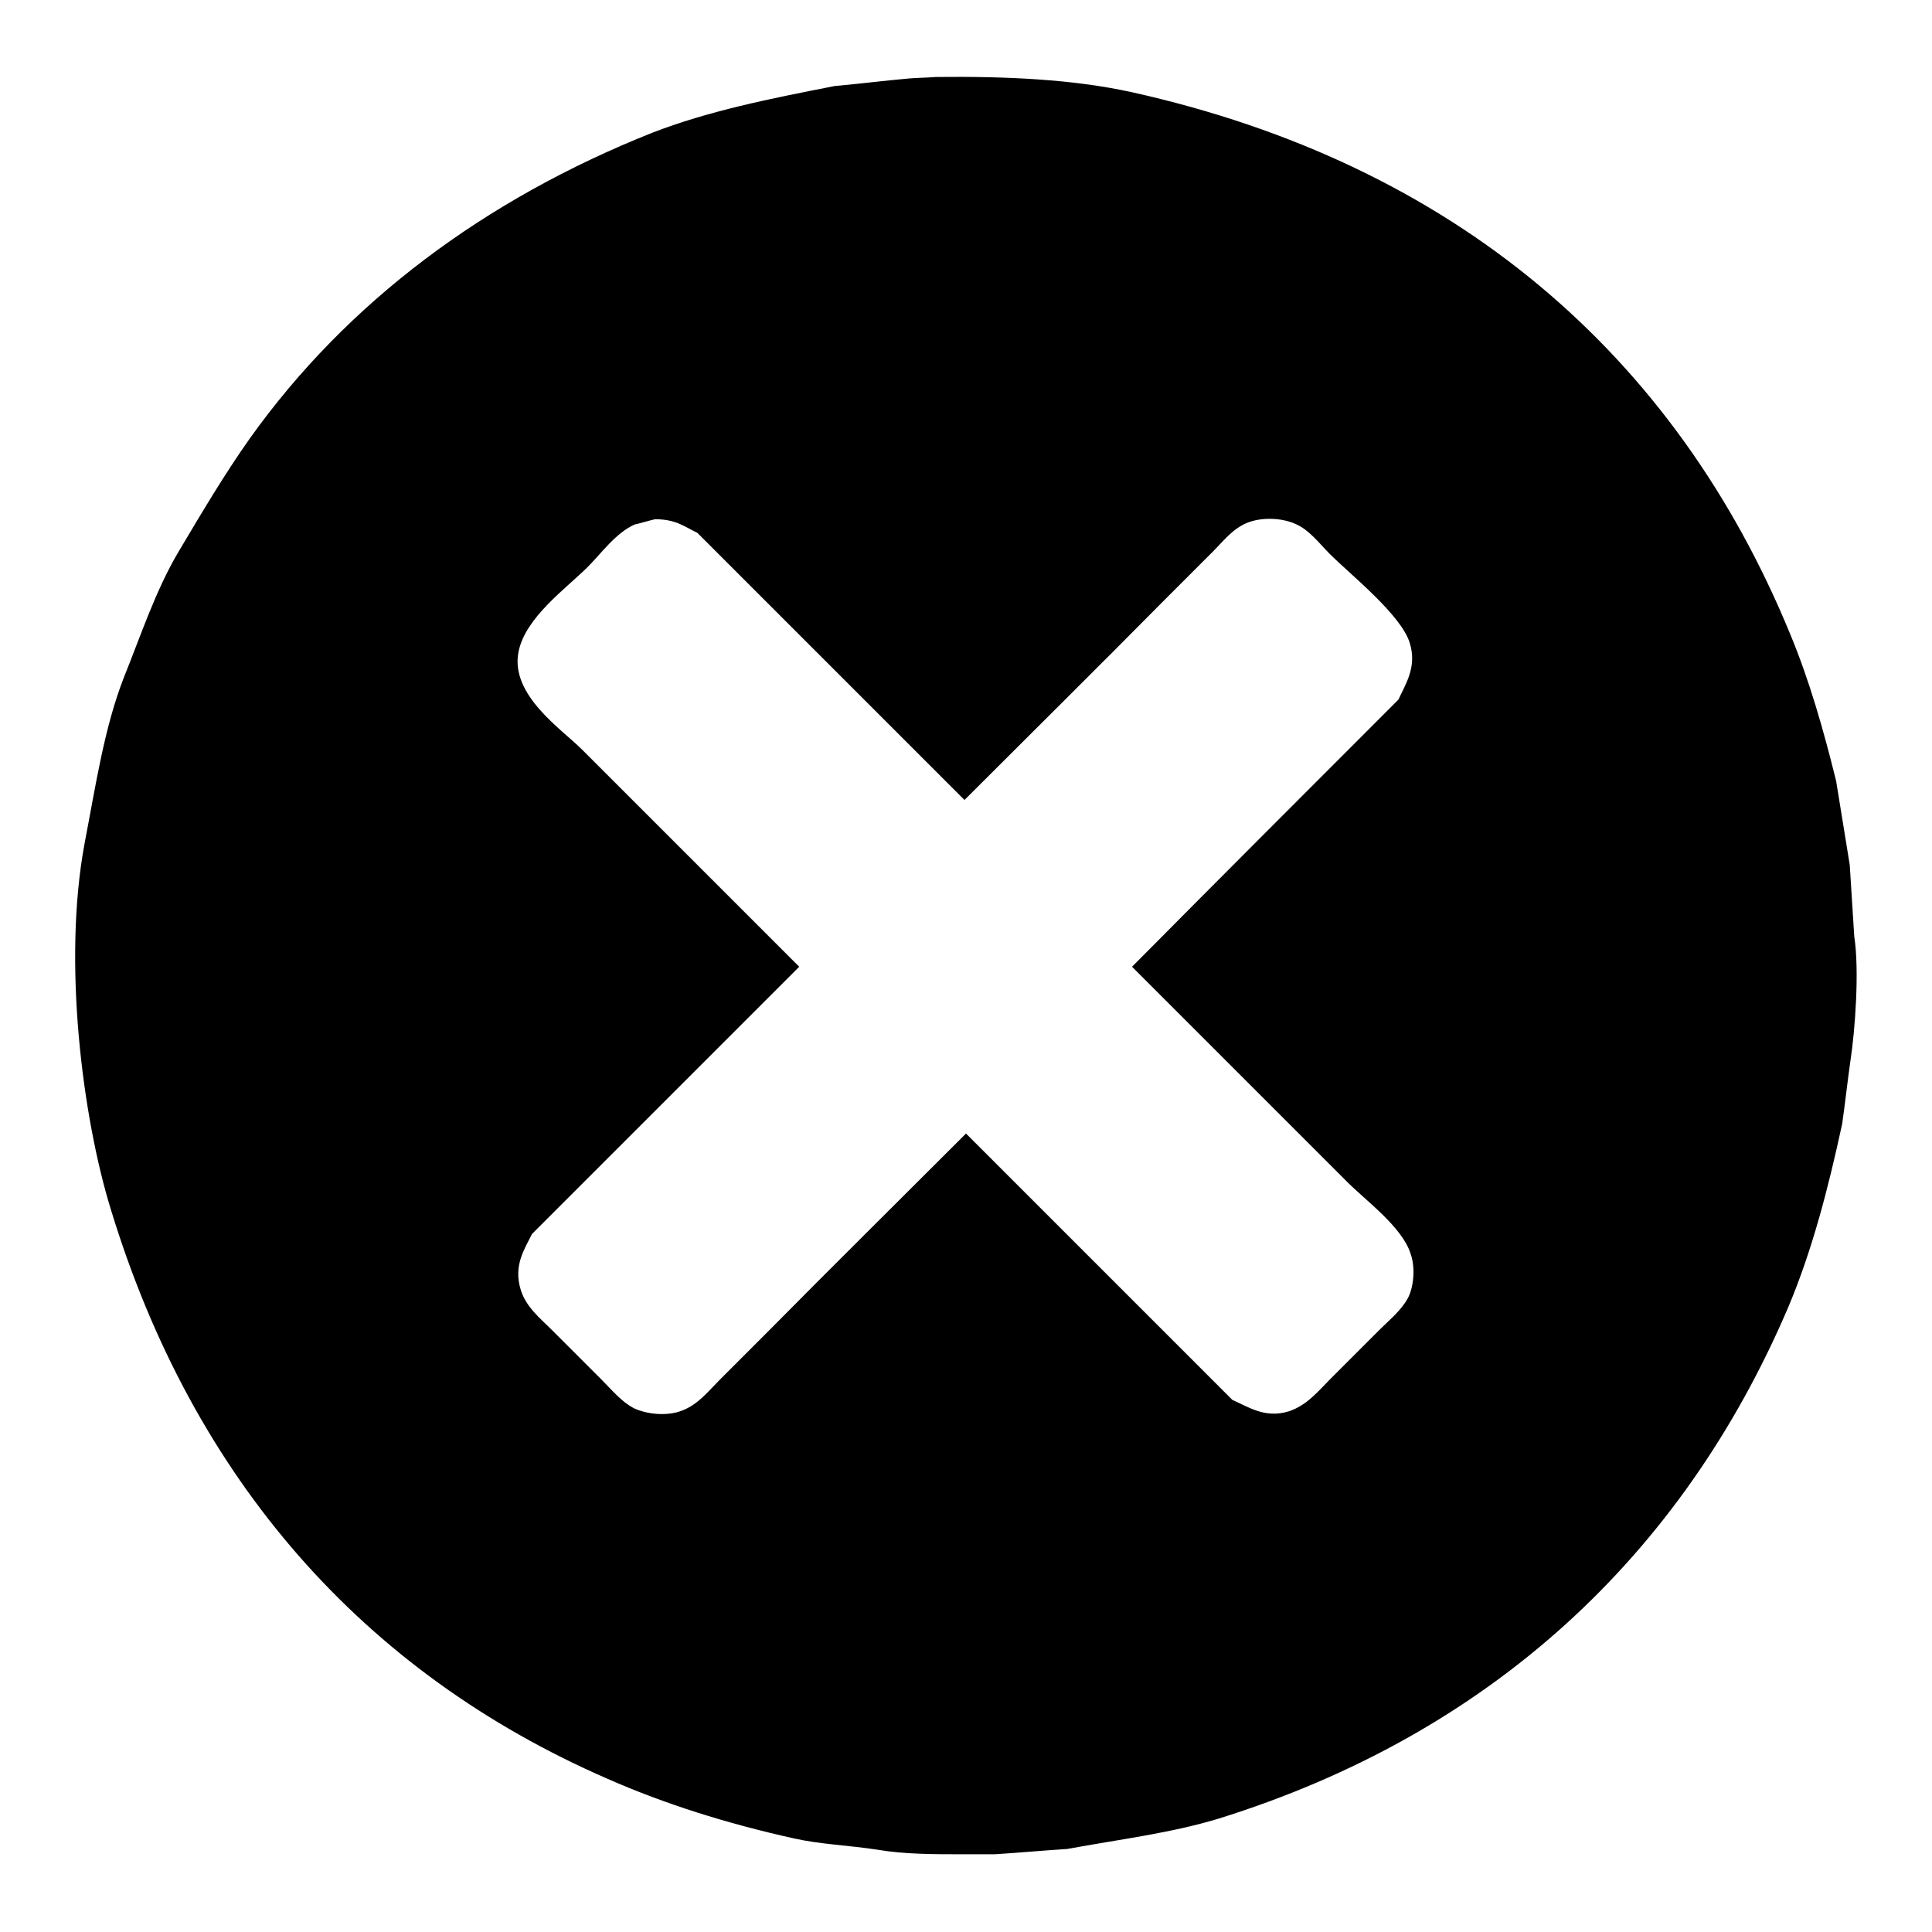 <?xml version="1.0" encoding="utf-8"?>
<!-- Svg Vector Icons : http://www.onlinewebfonts.com/icon -->
<!DOCTYPE svg PUBLIC "-//W3C//DTD SVG 1.1//EN" "http://www.w3.org/Graphics/SVG/1.1/DTD/svg11.dtd">
<svg version="1.1" xmlns="http://www.w3.org/2000/svg" xmlns:xlink="http://www.w3.org/1999/xlink" x="0px" y="0px" viewBox="0 0 256 256" enable-background="new 0 0 256 256" xml:space="preserve">
<g> <path fill="#000000" d="M245.7,124.1c-0.2-3.2-0.4-6.3-0.6-9.5c-0.6-3.7-1.2-7.4-1.8-11.1c-1.7-6.9-3.6-13.5-6.1-19.5 c-15.2-37-44.5-62.3-87.3-71.8c-7.8-1.7-16.5-2.1-25.9-2c-1.2,0.1-2.4,0.1-3.6,0.2c-3.3,0.3-6.5,0.7-9.8,1 c-8.7,1.7-16.7,3.3-24.2,6.2C64.3,26.4,46,40,33.1,58.1c-3.4,4.8-6.4,9.9-9.5,15.1c-3,5.1-4.9,10.9-7.2,16.6 c-2.6,6.7-3.7,14.2-5.2,22c-2.9,15.6-0.3,36.2,3.5,48.5c10.9,35.7,33.4,61.3,65.8,75.4c7.5,3.3,15.7,5.9,24.7,7.9 c3.6,0.8,7.2,0.9,11.1,1.5c3.5,0.6,7.4,0.6,11.3,0.6h4.2c3.2-0.2,6.4-0.5,9.6-0.7c7.1-1.3,13.7-2.1,20-4 c36-11.2,61.5-34.8,75.6-67.9c3.1-7.4,5.2-15.4,7.1-24.2c0.4-2.8,0.7-5.6,1.1-8.4C245.8,136.6,246.4,128.6,245.7,124.1z  M186.5,172.1c-0.9,1.6-2.4,2.8-3.7,4.1c-2.2,2.2-4.3,4.3-6.5,6.5c-1.6,1.6-3.1,3.5-5.5,4.3c-3.2,1-5.4-0.6-7.5-1.5 c-11.8-11.8-23.6-23.6-35.3-35.3c-8.8,8.8-17.7,17.6-26.5,26.5c-2.1,2.1-4.2,4.2-6.2,6.2c-1.5,1.5-2.8,3.2-4.9,4 c-2,0.8-4.7,0.5-6.4-0.3c-1.7-0.9-2.9-2.4-4.3-3.8c-2.2-2.2-4.4-4.4-6.6-6.6c-1.5-1.5-3.4-3-4.1-5.3c-1-3.2,0.5-5.4,1.5-7.4 c11.8-11.8,23.6-23.6,35.4-35.4c-9.6-9.6-19.2-19.2-28.8-28.8c-2.7-2.7-9.5-7.2-8.4-12.9c0.9-4.6,6.3-8.4,9.2-11.3 c1.8-1.8,3.7-4.5,6.2-5.6c0.9-0.2,1.8-0.5,2.7-0.7c2.8,0,3.9,1,5.6,1.8c11.8,11.8,23.6,23.6,35.4,35.4c8.8-8.8,17.7-17.6,26.5-26.5 c2.2-2.2,4.3-4.3,6.5-6.5c1.3-1.3,2.5-2.9,4.4-3.7c1.9-0.8,4.6-0.7,6.4,0.1c1.9,0.8,3.2,2.6,4.6,4c2.7,2.7,9.5,8.1,10.6,11.8 c1,3.2-0.6,5.5-1.5,7.5c-11.8,11.8-23.6,23.6-35.3,35.4c9.5,9.5,19,19,28.5,28.5c2.5,2.5,7.3,6,8.4,9.5 C187.6,168,187.3,170.7,186.5,172.1z"/></g>
</svg>